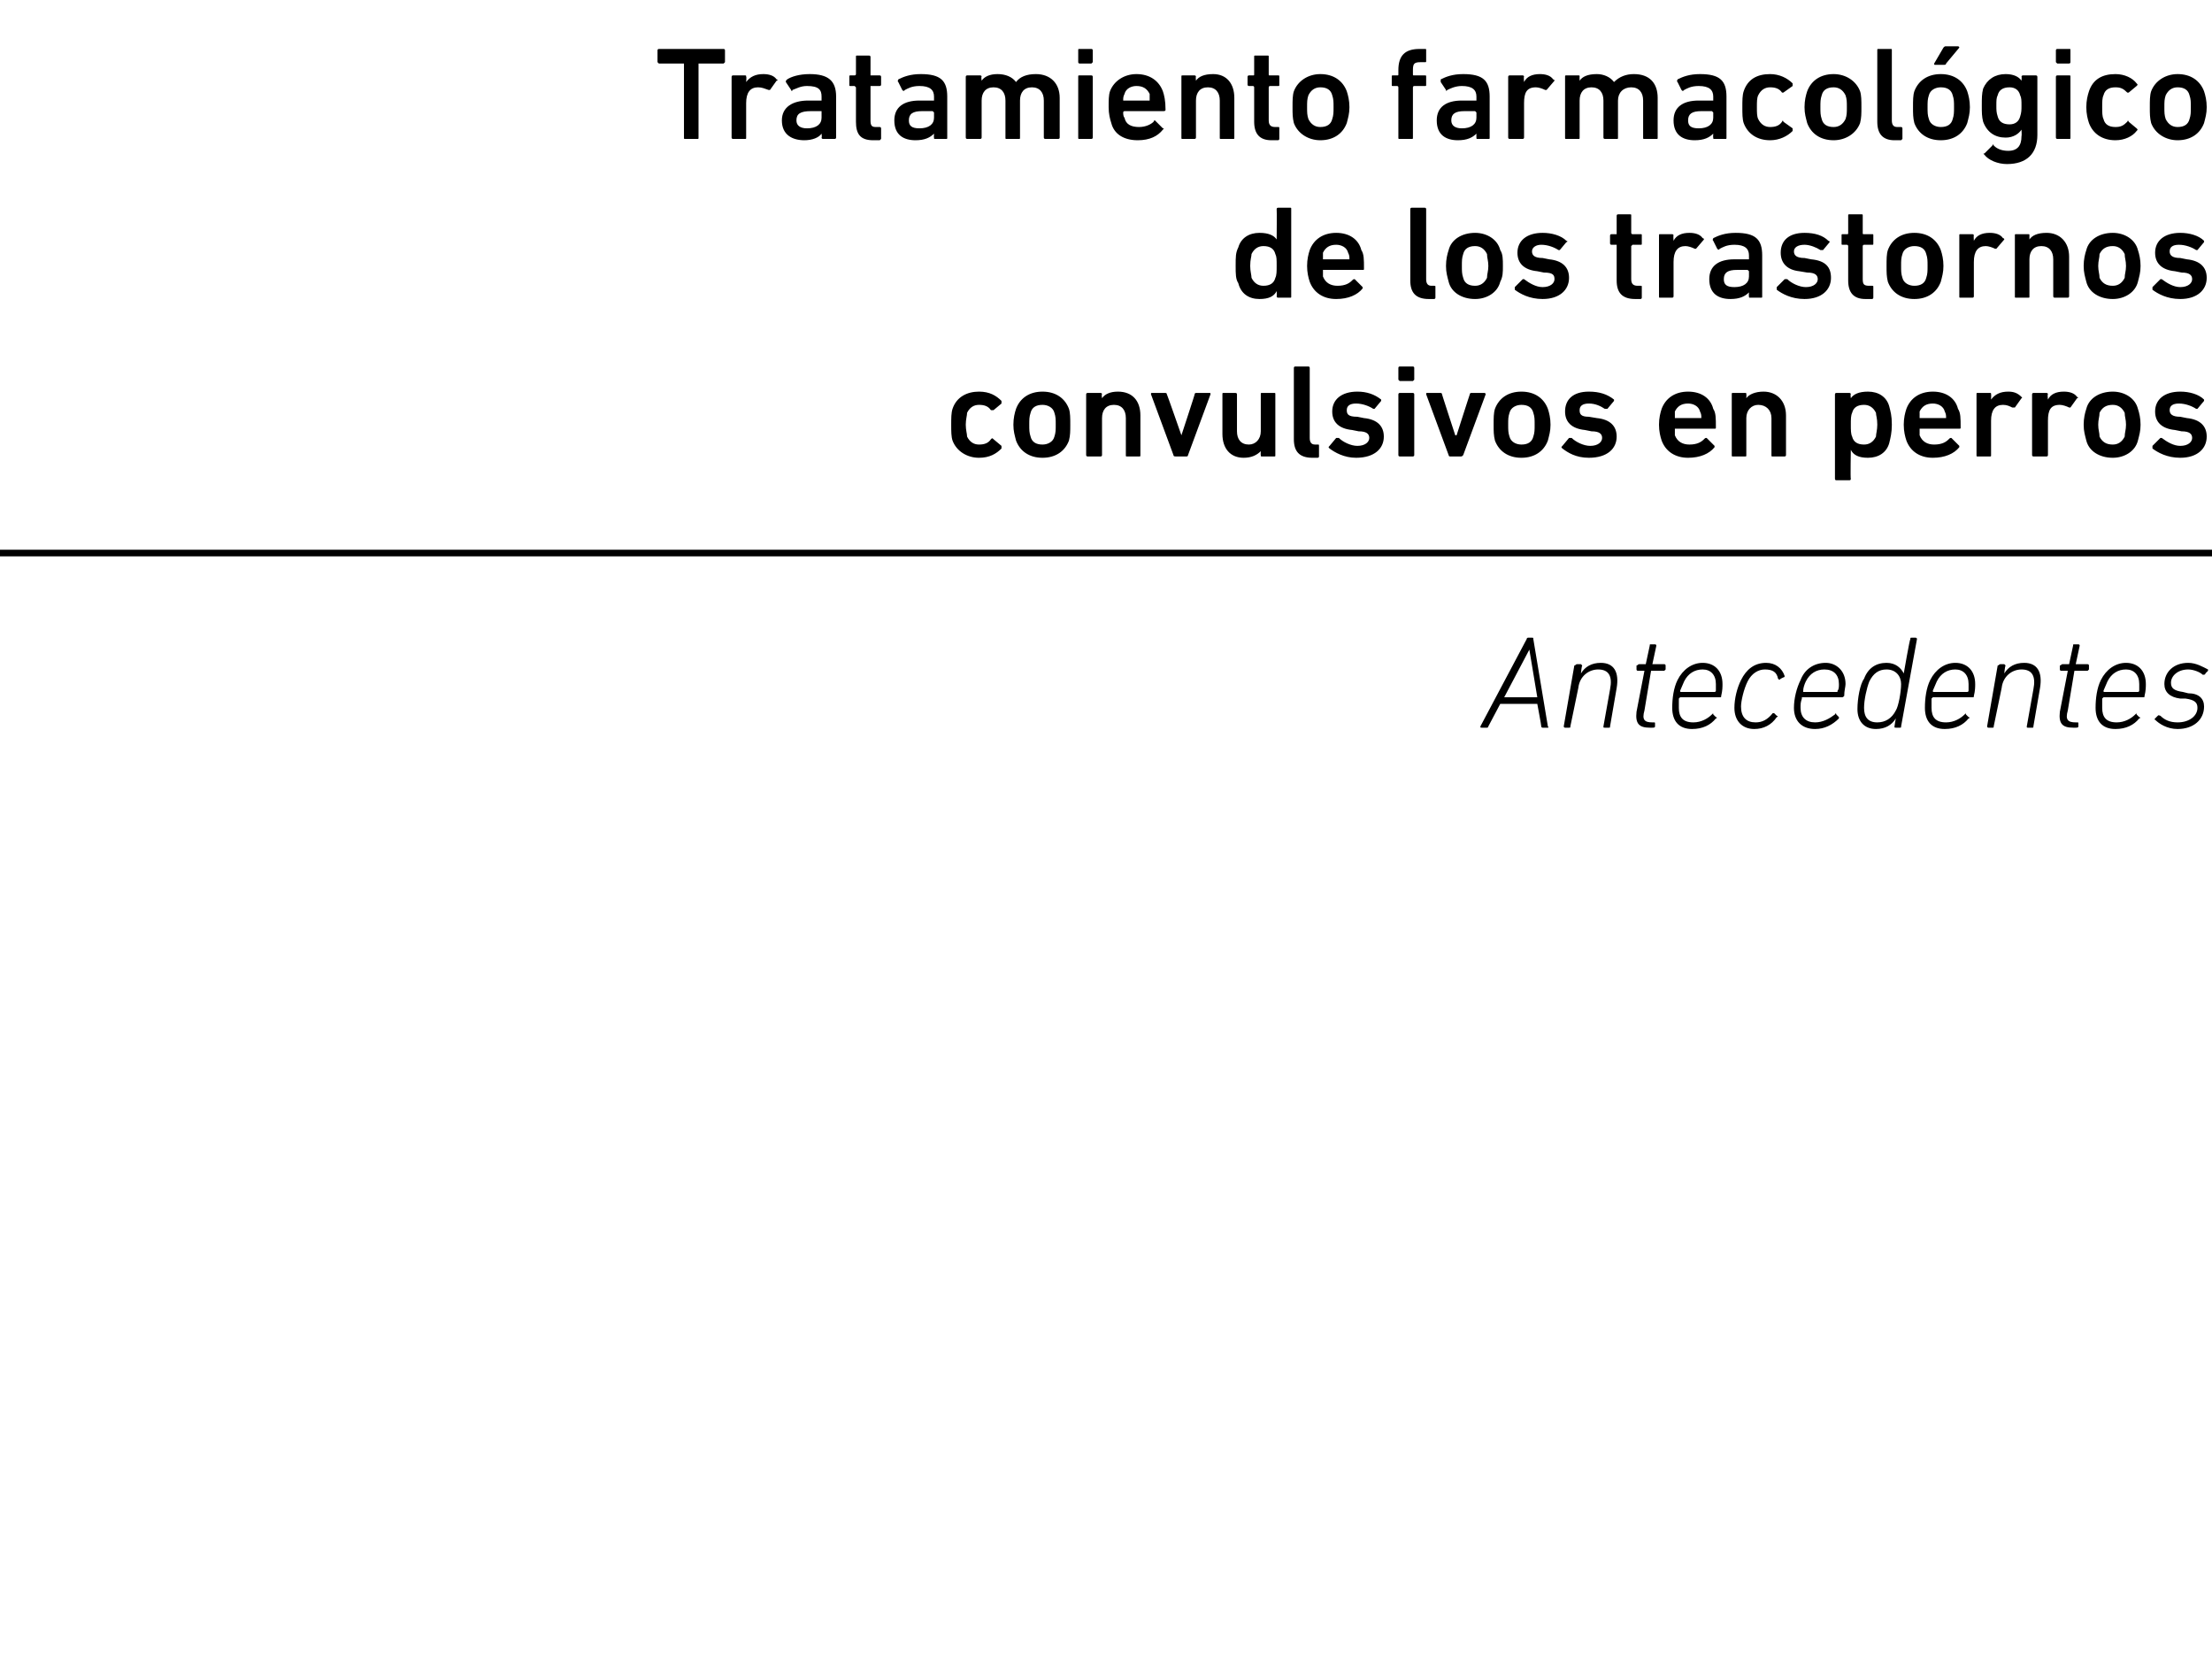 <?xml version="1.0" standalone="no"?><!DOCTYPE svg PUBLIC "-//W3C//DTD SVG 1.1//EN" "http://www.w3.org/Graphics/SVG/1.1/DTD/svg11.dtd"><svg xmlns="http://www.w3.org/2000/svg" version="1.1" width="167.2px" height="125.5px" viewBox="0 -3 167.2 125.5" style="top:-3px">  <desc>Tratamiento farmacol gico de los trastornos convulsivos en perros Antecedentes</desc>  <defs/>  <g class="svg-textframe-paragraphrules">    <line class="svg-paragraph-rulebelow" y1="38.8" y2="38.8" x1="0" x2="181.4" stroke="#000" stroke-width="0.5"/>  </g>  <g id="Polygon64443">    <path d="M 111.9 51.9 C 111.9 51.9 115.4 45.3 115.4 45.3 C 115.4 45.2 115.5 45.2 115.5 45.2 C 115.5 45.2 115.8 45.2 115.8 45.2 C 115.9 45.2 115.9 45.2 115.9 45.3 C 115.9 45.3 117 51.9 117 51.9 C 117.1 52 117 52 117 52 C 117 52 116.6 52 116.6 52 C 116.6 52 116.5 52 116.5 51.9 C 116.52 51.9 116.2 50.2 116.2 50.2 L 113.4 50.2 C 113.4 50.2 112.5 51.9 112.5 51.9 C 112.5 52 112.4 52 112.4 52 C 112.4 52 112 52 112 52 C 111.9 52 111.9 52 111.9 51.9 Z M 116.2 49.7 L 115.6 46.1 L 115.6 46.1 L 113.7 49.7 L 116.2 49.7 Z M 121.3 52 C 121.2 52 121.2 52 121.2 51.9 C 121.2 51.9 121.7 49.1 121.7 49.1 C 121.9 48.1 121.6 47.6 120.8 47.6 C 120.1 47.6 119.4 48.1 119.3 49 C 119.3 49 118.7 51.9 118.7 51.9 C 118.7 52 118.7 52 118.6 52 C 118.6 52 118.3 52 118.3 52 C 118.3 52 118.2 52 118.2 51.9 C 118.2 51.9 119 47.3 119 47.3 C 119.1 47.3 119.1 47.2 119.2 47.2 C 119.2 47.2 119.5 47.2 119.5 47.2 C 119.5 47.2 119.6 47.3 119.6 47.3 C 119.55 47.33 119.5 47.9 119.5 47.9 C 119.5 47.9 119.46 47.88 119.5 47.9 C 119.8 47.4 120.3 47.1 121 47.1 C 122 47.1 122.4 47.8 122.2 49 C 122.2 49 121.7 51.9 121.7 51.9 C 121.7 52 121.7 52 121.6 52 C 121.6 52 121.3 52 121.3 52 Z M 124.7 52 C 123.9 52 123.6 51.7 123.7 50.8 C 123.7 50.8 124.3 47.7 124.3 47.7 C 124.3 47.7 124.3 47.7 124.3 47.7 C 124.3 47.7 123.8 47.7 123.8 47.7 C 123.7 47.7 123.7 47.6 123.7 47.6 C 123.7 47.6 123.7 47.3 123.7 47.3 C 123.8 47.3 123.8 47.2 123.9 47.2 C 123.9 47.2 124.3 47.2 124.3 47.2 C 124.4 47.2 124.4 47.2 124.4 47.2 C 124.4 47.2 124.7 45.8 124.7 45.8 C 124.7 45.7 124.7 45.7 124.8 45.7 C 124.8 45.7 125.1 45.7 125.1 45.7 C 125.1 45.7 125.2 45.7 125.2 45.8 C 125.2 45.8 124.9 47.2 124.9 47.2 C 124.9 47.2 124.9 47.2 125 47.2 C 125 47.2 125.8 47.2 125.8 47.2 C 125.9 47.2 125.9 47.3 125.9 47.3 C 125.9 47.3 125.9 47.6 125.9 47.6 C 125.9 47.6 125.8 47.7 125.8 47.7 C 125.8 47.7 124.9 47.7 124.9 47.7 C 124.9 47.7 124.8 47.7 124.8 47.7 C 124.8 47.7 124.3 50.7 124.3 50.7 C 124.1 51.4 124.3 51.6 124.9 51.6 C 124.9 51.6 125 51.6 125 51.6 C 125.1 51.6 125.1 51.6 125.1 51.7 C 125.1 51.7 125.1 51.9 125.1 51.9 C 125.1 52 125 52 124.9 52 C 124.9 52 124.7 52 124.7 52 Z M 126.4 50.5 C 126.4 49.8 126.5 49 126.8 48.4 C 127.2 47.6 127.9 47.1 128.7 47.1 C 129.6 47.1 130.2 47.7 130.2 48.7 C 130.2 48.9 130.2 49.2 130.1 49.6 C 130.1 49.7 130.1 49.7 130 49.7 C 130 49.7 127 49.7 127 49.7 C 127 49.7 126.9 49.8 126.9 49.8 C 126.9 50.1 126.9 50.2 126.9 50.5 C 126.9 51.2 127.2 51.6 128 51.6 C 128.6 51.6 129.1 51.3 129.4 51 C 129.5 50.9 129.5 50.9 129.5 51 C 129.5 51 129.7 51.2 129.7 51.2 C 129.8 51.2 129.8 51.3 129.7 51.3 C 129.3 51.8 128.7 52.1 127.9 52.1 C 126.9 52.1 126.4 51.5 126.4 50.5 Z M 129.6 49.3 C 129.6 49.3 129.7 49.3 129.7 49.2 C 129.7 49.1 129.7 48.9 129.7 48.7 C 129.7 48 129.3 47.6 128.7 47.6 C 128.1 47.6 127.6 47.9 127.3 48.5 C 127.2 48.7 127.1 49 127 49.2 C 127 49.3 127 49.3 127.1 49.3 C 127.1 49.3 129.6 49.3 129.6 49.3 Z M 131.1 50.5 C 131.1 49.8 131.3 49 131.6 48.4 C 132 47.6 132.6 47.1 133.5 47.1 C 134.2 47.1 134.7 47.5 134.9 48.1 C 134.9 48.1 134.9 48.2 134.8 48.2 C 134.8 48.2 134.6 48.3 134.6 48.3 C 134.5 48.4 134.5 48.4 134.4 48.3 C 134.3 47.8 134 47.6 133.4 47.6 C 132.9 47.6 132.4 47.9 132.1 48.5 C 131.8 49.1 131.6 50 131.6 50.4 C 131.6 51.2 132 51.6 132.7 51.6 C 133.2 51.6 133.6 51.4 134 50.9 C 134 50.9 134.1 50.9 134.1 50.9 C 134.1 50.9 134.3 51.1 134.3 51.1 C 134.4 51.1 134.4 51.2 134.3 51.2 C 133.9 51.8 133.3 52.1 132.6 52.1 C 131.7 52.1 131.1 51.5 131.1 50.5 Z M 135.6 50.5 C 135.6 49.8 135.8 49 136.1 48.4 C 136.4 47.6 137.1 47.1 138 47.1 C 138.8 47.1 139.5 47.7 139.5 48.7 C 139.5 48.9 139.4 49.2 139.4 49.6 C 139.3 49.7 139.3 49.7 139.2 49.7 C 139.2 49.7 136.2 49.7 136.2 49.7 C 136.2 49.7 136.2 49.8 136.2 49.8 C 136.1 50.1 136.1 50.2 136.1 50.5 C 136.1 51.2 136.5 51.6 137.2 51.6 C 137.8 51.6 138.3 51.3 138.7 51 C 138.7 50.9 138.8 50.9 138.8 51 C 138.8 51 139 51.2 139 51.2 C 139 51.2 139 51.3 139 51.3 C 138.5 51.8 137.9 52.1 137.2 52.1 C 136.2 52.1 135.6 51.5 135.6 50.5 Z M 138.8 49.3 C 138.9 49.3 138.9 49.3 138.9 49.2 C 139 49.1 139 48.9 139 48.7 C 139 48 138.6 47.6 137.9 47.6 C 137.3 47.6 136.8 47.9 136.5 48.5 C 136.4 48.7 136.3 49 136.3 49.2 C 136.3 49.3 136.3 49.3 136.3 49.3 C 136.3 49.3 138.8 49.3 138.8 49.3 Z M 143.3 52 C 143.2 52 143.2 52 143.2 51.9 C 143.19 51.9 143.3 51.3 143.3 51.3 C 143.3 51.3 143.28 51.33 143.3 51.3 C 143 51.8 142.5 52.1 141.8 52.1 C 140.9 52.1 140.4 51.5 140.4 50.6 C 140.4 49.8 140.6 48.7 140.9 48.3 C 141.2 47.5 141.8 47.1 142.6 47.1 C 143.3 47.1 143.7 47.5 143.9 47.9 C 143.88 47.94 143.9 47.9 143.9 47.9 C 143.9 47.9 144.35 45.3 144.4 45.3 C 144.4 45.2 144.4 45.2 144.5 45.2 C 144.5 45.2 144.8 45.2 144.8 45.2 C 144.8 45.2 144.9 45.2 144.9 45.3 C 144.9 45.3 143.7 51.9 143.7 51.9 C 143.7 52 143.7 52 143.6 52 C 143.6 52 143.3 52 143.3 52 Z M 143.3 50.7 C 143.5 50.4 143.7 49.3 143.7 48.7 C 143.7 48.1 143.3 47.6 142.6 47.6 C 142 47.6 141.6 47.9 141.3 48.5 C 141.1 49 140.9 49.9 140.9 50.5 C 140.9 51.2 141.2 51.6 141.9 51.6 C 142.5 51.6 143 51.3 143.3 50.7 Z M 145.5 50.5 C 145.5 49.8 145.6 49 145.9 48.4 C 146.3 47.6 147 47.1 147.8 47.1 C 148.7 47.1 149.3 47.7 149.3 48.7 C 149.3 48.9 149.3 49.2 149.2 49.6 C 149.2 49.7 149.2 49.7 149.1 49.7 C 149.1 49.7 146.1 49.7 146.1 49.7 C 146.1 49.7 146 49.8 146 49.8 C 146 50.1 146 50.2 146 50.5 C 146 51.2 146.3 51.6 147.1 51.6 C 147.7 51.6 148.2 51.3 148.5 51 C 148.6 50.9 148.6 50.9 148.6 51 C 148.6 51 148.8 51.2 148.8 51.2 C 148.9 51.2 148.9 51.3 148.8 51.3 C 148.4 51.8 147.8 52.1 147 52.1 C 146 52.1 145.5 51.5 145.5 50.5 Z M 148.7 49.3 C 148.7 49.3 148.8 49.3 148.8 49.2 C 148.8 49.1 148.8 48.9 148.8 48.7 C 148.8 48 148.4 47.6 147.8 47.6 C 147.2 47.6 146.7 47.9 146.4 48.5 C 146.3 48.7 146.2 49 146.1 49.2 C 146.1 49.3 146.1 49.3 146.2 49.3 C 146.2 49.3 148.7 49.3 148.7 49.3 Z M 153.3 52 C 153.2 52 153.2 52 153.2 51.9 C 153.2 51.9 153.7 49.1 153.7 49.1 C 153.9 48.1 153.6 47.6 152.8 47.6 C 152.1 47.6 151.4 48.1 151.3 49 C 151.3 49 150.7 51.9 150.7 51.9 C 150.7 52 150.7 52 150.6 52 C 150.6 52 150.3 52 150.3 52 C 150.3 52 150.2 52 150.2 51.9 C 150.2 51.9 151 47.3 151 47.3 C 151.1 47.3 151.1 47.2 151.2 47.2 C 151.2 47.2 151.5 47.2 151.5 47.2 C 151.5 47.2 151.6 47.3 151.6 47.3 C 151.55 47.33 151.5 47.9 151.5 47.9 C 151.5 47.9 151.46 47.88 151.5 47.9 C 151.8 47.4 152.3 47.1 153 47.1 C 154 47.1 154.4 47.8 154.2 49 C 154.2 49 153.7 51.9 153.7 51.9 C 153.7 52 153.7 52 153.6 52 C 153.6 52 153.3 52 153.3 52 Z M 156.7 52 C 155.9 52 155.6 51.7 155.7 50.8 C 155.7 50.8 156.3 47.7 156.3 47.7 C 156.3 47.7 156.3 47.7 156.3 47.7 C 156.3 47.7 155.8 47.7 155.8 47.7 C 155.7 47.7 155.7 47.6 155.7 47.6 C 155.7 47.6 155.7 47.3 155.7 47.3 C 155.8 47.3 155.8 47.2 155.9 47.2 C 155.9 47.2 156.3 47.2 156.3 47.2 C 156.4 47.2 156.4 47.2 156.4 47.2 C 156.4 47.2 156.7 45.8 156.7 45.8 C 156.7 45.7 156.7 45.7 156.8 45.7 C 156.8 45.7 157.1 45.7 157.1 45.7 C 157.1 45.7 157.2 45.7 157.2 45.8 C 157.2 45.8 156.9 47.2 156.9 47.2 C 156.9 47.2 156.9 47.2 157 47.2 C 157 47.2 157.8 47.2 157.8 47.2 C 157.9 47.2 157.9 47.3 157.9 47.3 C 157.9 47.3 157.9 47.6 157.9 47.6 C 157.9 47.6 157.8 47.7 157.8 47.7 C 157.8 47.7 156.9 47.7 156.9 47.7 C 156.9 47.7 156.8 47.7 156.8 47.7 C 156.8 47.7 156.3 50.7 156.3 50.7 C 156.1 51.4 156.3 51.6 156.9 51.6 C 156.9 51.6 157 51.6 157 51.6 C 157.1 51.6 157.1 51.6 157.1 51.7 C 157.1 51.7 157.1 51.9 157.1 51.9 C 157.1 52 157 52 156.9 52 C 156.9 52 156.7 52 156.7 52 Z M 158.4 50.5 C 158.4 49.8 158.5 49 158.8 48.4 C 159.2 47.6 159.9 47.1 160.7 47.1 C 161.6 47.1 162.2 47.7 162.2 48.7 C 162.2 48.9 162.2 49.2 162.1 49.6 C 162.1 49.7 162.1 49.7 162 49.7 C 162 49.7 159 49.7 159 49.7 C 159 49.7 158.9 49.8 158.9 49.8 C 158.9 50.1 158.9 50.2 158.9 50.5 C 158.9 51.2 159.2 51.6 160 51.6 C 160.6 51.6 161.1 51.3 161.4 51 C 161.5 50.9 161.5 50.9 161.5 51 C 161.5 51 161.7 51.2 161.7 51.2 C 161.8 51.2 161.8 51.3 161.7 51.3 C 161.3 51.8 160.7 52.1 159.9 52.1 C 158.9 52.1 158.4 51.5 158.4 50.5 Z M 161.6 49.3 C 161.6 49.3 161.7 49.3 161.7 49.2 C 161.7 49.1 161.7 48.9 161.7 48.7 C 161.7 48 161.3 47.6 160.7 47.6 C 160.1 47.6 159.6 47.9 159.3 48.5 C 159.2 48.7 159.1 49 159 49.2 C 159 49.3 159 49.3 159.1 49.3 C 159.1 49.3 161.6 49.3 161.6 49.3 Z M 162.9 51.4 C 162.8 51.4 162.9 51.3 162.9 51.3 C 162.9 51.3 163.1 51.1 163.1 51.1 C 163.2 51 163.2 51.1 163.3 51.1 C 163.6 51.4 164 51.6 164.6 51.6 C 165.5 51.6 166.1 51.1 166.1 50.5 C 166.1 50.1 165.9 49.9 165.2 49.8 C 165.2 49.8 164.8 49.8 164.8 49.8 C 164 49.7 163.6 49.3 163.6 48.7 C 163.6 47.8 164.3 47.1 165.4 47.1 C 166 47.1 166.5 47.4 166.9 47.6 C 166.9 47.6 166.9 47.7 166.9 47.7 C 166.9 47.7 166.7 47.9 166.7 47.9 C 166.7 48 166.6 48 166.5 48 C 166.3 47.8 165.8 47.6 165.4 47.6 C 164.6 47.6 164.1 48.1 164.1 48.6 C 164.1 49 164.3 49.2 165 49.3 C 165 49.3 165.4 49.4 165.4 49.4 C 166.2 49.4 166.6 49.8 166.6 50.4 C 166.6 51.4 165.8 52.1 164.6 52.1 C 163.8 52.1 163.2 51.7 162.9 51.4 Z " stroke="none" fill="#000"/>  </g>  <g id="Polygon64442">    <path d="M 72 30.3 C 71.9 30 71.9 29.6 71.9 29.1 C 71.9 28.6 71.9 28.2 72 27.9 C 72.3 27 73.1 26.6 74 26.6 C 74.8 26.6 75.3 26.9 75.7 27.3 C 75.7 27.4 75.7 27.4 75.7 27.5 C 75.7 27.5 75.1 28 75.1 28 C 75 28 75 28 74.9 28 C 74.7 27.7 74.4 27.6 74 27.6 C 73.6 27.6 73.3 27.8 73.1 28.2 C 73.1 28.4 73 28.7 73 29.1 C 73 29.5 73.1 29.8 73.1 30 C 73.3 30.4 73.6 30.6 74 30.6 C 74.4 30.6 74.7 30.5 74.9 30.2 C 75 30.1 75 30.1 75.1 30.2 C 75.1 30.2 75.7 30.7 75.7 30.7 C 75.7 30.8 75.7 30.8 75.7 30.9 C 75.3 31.3 74.8 31.6 74 31.6 C 73.1 31.6 72.3 31.1 72 30.3 Z M 76.8 30.3 C 76.7 29.9 76.6 29.6 76.6 29.1 C 76.6 28.6 76.7 28.2 76.8 27.9 C 77.1 27.1 77.8 26.6 78.8 26.6 C 79.8 26.6 80.5 27.1 80.8 27.9 C 80.9 28.2 80.9 28.6 80.9 29.1 C 80.9 29.6 80.9 29.9 80.8 30.3 C 80.5 31.1 79.8 31.6 78.8 31.6 C 77.8 31.6 77.1 31.1 76.8 30.3 Z M 79.7 30 C 79.8 29.7 79.8 29.5 79.8 29.1 C 79.8 28.7 79.8 28.5 79.7 28.2 C 79.6 27.8 79.2 27.6 78.8 27.6 C 78.3 27.6 78 27.8 77.9 28.2 C 77.8 28.5 77.8 28.7 77.8 29.1 C 77.8 29.5 77.8 29.7 77.9 30 C 78 30.4 78.3 30.6 78.8 30.6 C 79.2 30.6 79.6 30.4 79.7 30 Z M 85.2 31.5 C 85.1 31.5 85.1 31.5 85.1 31.4 C 85.1 31.4 85.1 28.6 85.1 28.6 C 85.1 28 84.8 27.6 84.2 27.6 C 83.6 27.6 83.3 28 83.3 28.6 C 83.3 28.6 83.3 31.4 83.3 31.4 C 83.3 31.5 83.2 31.5 83.2 31.5 C 83.2 31.5 82.2 31.5 82.2 31.5 C 82.2 31.5 82.1 31.5 82.1 31.4 C 82.1 31.4 82.1 26.8 82.1 26.8 C 82.1 26.7 82.2 26.7 82.2 26.7 C 82.2 26.7 83.2 26.7 83.2 26.7 C 83.2 26.7 83.3 26.7 83.3 26.8 C 83.25 26.78 83.3 27.1 83.3 27.1 C 83.3 27.1 83.27 27.13 83.3 27.1 C 83.5 26.8 83.9 26.6 84.5 26.6 C 85.6 26.6 86.2 27.3 86.2 28.4 C 86.2 28.4 86.2 31.4 86.2 31.4 C 86.2 31.5 86.2 31.5 86.1 31.5 C 86.1 31.5 85.2 31.5 85.2 31.5 Z M 88.9 31.5 C 88.8 31.5 88.7 31.5 88.7 31.4 C 88.7 31.4 87 26.8 87 26.8 C 87 26.7 87 26.7 87.1 26.7 C 87.1 26.7 88.1 26.7 88.1 26.7 C 88.1 26.7 88.2 26.7 88.2 26.8 C 88.21 26.78 89.3 29.9 89.3 29.9 L 89.3 29.9 C 89.3 29.9 90.33 26.78 90.3 26.8 C 90.3 26.7 90.4 26.7 90.4 26.7 C 90.4 26.7 91.4 26.7 91.4 26.7 C 91.5 26.7 91.5 26.7 91.5 26.8 C 91.5 26.8 89.8 31.4 89.8 31.4 C 89.8 31.5 89.7 31.5 89.7 31.5 C 89.7 31.5 88.9 31.5 88.9 31.5 Z M 95.4 31.5 C 95.3 31.5 95.3 31.5 95.3 31.4 C 95.28 31.4 95.3 31.1 95.3 31.1 C 95.3 31.1 95.27 31.05 95.3 31.1 C 95 31.4 94.6 31.6 94 31.6 C 93 31.6 92.4 30.9 92.4 29.8 C 92.4 29.8 92.4 26.8 92.4 26.8 C 92.4 26.7 92.4 26.7 92.5 26.7 C 92.5 26.7 93.4 26.7 93.4 26.7 C 93.4 26.7 93.5 26.7 93.5 26.8 C 93.5 26.8 93.5 29.6 93.5 29.6 C 93.5 30.2 93.8 30.6 94.4 30.6 C 94.9 30.6 95.3 30.2 95.3 29.6 C 95.3 29.6 95.3 26.8 95.3 26.8 C 95.3 26.7 95.3 26.7 95.4 26.7 C 95.4 26.7 96.3 26.7 96.3 26.7 C 96.4 26.7 96.4 26.7 96.4 26.8 C 96.4 26.8 96.4 31.4 96.4 31.4 C 96.4 31.5 96.4 31.5 96.3 31.5 C 96.3 31.5 95.4 31.5 95.4 31.5 Z M 99.2 31.6 C 98.2 31.6 97.8 31.1 97.8 30.2 C 97.8 30.2 97.8 24.8 97.8 24.8 C 97.8 24.7 97.9 24.7 97.9 24.7 C 97.9 24.7 98.9 24.7 98.9 24.7 C 98.9 24.7 99 24.7 99 24.8 C 99 24.8 99 30.1 99 30.1 C 99 30.4 99.1 30.6 99.4 30.6 C 99.4 30.6 99.6 30.6 99.6 30.6 C 99.7 30.6 99.7 30.6 99.7 30.7 C 99.7 30.7 99.7 31.5 99.7 31.5 C 99.7 31.5 99.7 31.6 99.6 31.6 C 99.6 31.6 99.2 31.6 99.2 31.6 Z M 100.5 30.9 C 100.4 30.8 100.4 30.8 100.5 30.7 C 100.5 30.7 101 30.1 101 30.1 C 101.1 30.1 101.1 30.1 101.2 30.1 C 101.5 30.4 102.1 30.7 102.6 30.7 C 103.2 30.7 103.5 30.4 103.5 30.1 C 103.5 29.8 103.3 29.6 102.7 29.6 C 102.7 29.6 102.2 29.5 102.2 29.5 C 101.2 29.4 100.7 28.9 100.7 28.1 C 100.7 27.2 101.4 26.6 102.6 26.6 C 103.3 26.6 103.9 26.8 104.4 27.2 C 104.4 27.2 104.4 27.3 104.4 27.3 C 104.4 27.3 103.9 27.9 103.9 27.9 C 103.9 27.9 103.8 27.9 103.8 27.9 C 103.5 27.7 103 27.5 102.5 27.5 C 102 27.5 101.8 27.7 101.8 28 C 101.8 28.3 101.9 28.5 102.6 28.5 C 102.6 28.5 103.1 28.6 103.1 28.6 C 104.1 28.7 104.6 29.2 104.6 30 C 104.6 30.9 103.9 31.6 102.5 31.6 C 101.6 31.6 100.9 31.2 100.5 30.9 Z M 105.8 25.8 C 105.8 25.8 105.7 25.7 105.7 25.7 C 105.7 25.7 105.7 24.8 105.7 24.8 C 105.7 24.7 105.8 24.7 105.8 24.7 C 105.8 24.7 106.8 24.7 106.8 24.7 C 106.8 24.7 106.9 24.7 106.9 24.8 C 106.9 24.8 106.9 25.7 106.9 25.7 C 106.9 25.7 106.8 25.8 106.8 25.8 C 106.8 25.8 105.8 25.8 105.8 25.8 Z M 105.8 31.5 C 105.8 31.5 105.7 31.5 105.7 31.4 C 105.7 31.4 105.7 26.8 105.7 26.8 C 105.7 26.7 105.8 26.7 105.8 26.7 C 105.8 26.7 106.8 26.7 106.8 26.7 C 106.8 26.7 106.9 26.7 106.9 26.8 C 106.9 26.8 106.9 31.4 106.9 31.4 C 106.9 31.5 106.8 31.5 106.8 31.5 C 106.8 31.5 105.8 31.5 105.8 31.5 Z M 109.6 31.5 C 109.6 31.5 109.5 31.5 109.5 31.4 C 109.5 31.4 107.8 26.8 107.8 26.8 C 107.8 26.7 107.8 26.7 107.9 26.7 C 107.9 26.7 108.9 26.7 108.9 26.7 C 108.9 26.7 109 26.7 109 26.8 C 108.98 26.78 110 29.9 110 29.9 L 110.1 29.9 C 110.1 29.9 111.1 26.78 111.1 26.8 C 111.1 26.7 111.2 26.7 111.2 26.7 C 111.2 26.7 112.2 26.7 112.2 26.7 C 112.2 26.7 112.3 26.7 112.3 26.8 C 112.3 26.8 110.6 31.4 110.6 31.4 C 110.5 31.5 110.5 31.5 110.4 31.5 C 110.4 31.5 109.6 31.5 109.6 31.5 Z M 113 30.3 C 112.9 29.9 112.9 29.6 112.9 29.1 C 112.9 28.6 112.9 28.2 113 27.9 C 113.3 27.1 114 26.6 115 26.6 C 116 26.6 116.7 27.1 117 27.9 C 117.1 28.2 117.2 28.6 117.2 29.1 C 117.2 29.6 117.1 29.9 117 30.3 C 116.7 31.1 116 31.6 115 31.6 C 114 31.6 113.3 31.1 113 30.3 Z M 115.9 30 C 116 29.7 116 29.5 116 29.1 C 116 28.7 116 28.5 115.9 28.2 C 115.8 27.8 115.5 27.6 115 27.6 C 114.6 27.6 114.2 27.8 114.1 28.2 C 114 28.5 114 28.7 114 29.1 C 114 29.5 114 29.7 114.1 30 C 114.2 30.4 114.6 30.6 115 30.6 C 115.5 30.6 115.8 30.4 115.9 30 Z M 118.1 30.9 C 118 30.8 118 30.8 118.1 30.7 C 118.1 30.7 118.6 30.1 118.6 30.1 C 118.7 30.1 118.7 30.1 118.8 30.1 C 119.1 30.4 119.7 30.7 120.2 30.7 C 120.8 30.7 121.1 30.4 121.1 30.1 C 121.1 29.8 120.9 29.6 120.3 29.6 C 120.3 29.6 119.8 29.5 119.8 29.5 C 118.8 29.4 118.3 28.9 118.3 28.1 C 118.3 27.2 118.9 26.6 120.1 26.6 C 120.9 26.6 121.5 26.8 122 27.2 C 122 27.2 122 27.3 122 27.3 C 122 27.3 121.5 27.9 121.5 27.9 C 121.4 27.9 121.4 27.9 121.3 27.9 C 121 27.7 120.6 27.5 120.1 27.5 C 119.6 27.5 119.4 27.7 119.4 28 C 119.4 28.3 119.5 28.5 120.1 28.5 C 120.1 28.5 120.7 28.6 120.7 28.6 C 121.7 28.7 122.2 29.2 122.2 30 C 122.2 30.9 121.5 31.6 120.1 31.6 C 119.1 31.6 118.5 31.2 118.1 30.9 Z M 125.6 30.3 C 125.5 30 125.4 29.6 125.4 29.1 C 125.4 28.6 125.5 28.2 125.6 27.9 C 125.9 27.1 126.6 26.6 127.6 26.6 C 128.6 26.6 129.3 27.1 129.5 27.9 C 129.7 28.2 129.7 28.6 129.7 29.3 C 129.7 29.4 129.7 29.4 129.6 29.4 C 129.6 29.4 126.6 29.4 126.6 29.4 C 126.6 29.4 126.6 29.5 126.6 29.5 C 126.6 29.6 126.6 29.8 126.6 29.9 C 126.8 30.4 127.2 30.6 127.7 30.6 C 128.3 30.6 128.6 30.4 128.8 30.2 C 128.9 30.1 128.9 30.1 129 30.1 C 129 30.1 129.6 30.7 129.6 30.7 C 129.6 30.7 129.6 30.7 129.6 30.8 C 129.2 31.3 128.5 31.6 127.6 31.6 C 126.6 31.6 125.9 31.1 125.6 30.3 Z M 128.5 28.1 C 128.4 27.7 128 27.5 127.6 27.5 C 127.1 27.5 126.8 27.7 126.6 28.1 C 126.6 28.3 126.6 28.4 126.6 28.6 C 126.6 28.6 126.6 28.6 126.6 28.6 C 126.6 28.6 128.5 28.6 128.5 28.6 C 128.6 28.6 128.6 28.6 128.6 28.6 C 128.6 28.4 128.6 28.3 128.5 28.1 Z M 134 31.5 C 133.9 31.5 133.9 31.5 133.9 31.4 C 133.9 31.4 133.9 28.6 133.9 28.6 C 133.9 28 133.5 27.6 132.9 27.6 C 132.4 27.6 132 28 132 28.6 C 132 28.6 132 31.4 132 31.4 C 132 31.5 132 31.5 131.9 31.5 C 131.9 31.5 131 31.5 131 31.5 C 130.9 31.5 130.9 31.5 130.9 31.4 C 130.9 31.4 130.9 26.8 130.9 26.8 C 130.9 26.7 130.9 26.7 131 26.7 C 131 26.7 131.9 26.7 131.9 26.7 C 132 26.7 132 26.7 132 26.8 C 132.02 26.78 132 27.1 132 27.1 C 132 27.1 132.03 27.13 132 27.1 C 132.2 26.8 132.7 26.6 133.3 26.6 C 134.3 26.6 135 27.3 135 28.4 C 135 28.4 135 31.4 135 31.4 C 135 31.5 134.9 31.5 134.9 31.5 C 134.9 31.5 134 31.5 134 31.5 Z M 138.8 33.3 C 138.8 33.3 138.7 33.3 138.7 33.2 C 138.7 33.2 138.7 26.8 138.7 26.8 C 138.7 26.7 138.8 26.7 138.8 26.7 C 138.8 26.7 139.8 26.7 139.8 26.7 C 139.8 26.7 139.9 26.7 139.9 26.8 C 139.86 26.78 139.9 27.1 139.9 27.1 C 139.9 27.1 139.87 27.14 139.9 27.1 C 140.1 26.8 140.5 26.6 141.2 26.6 C 142 26.6 142.6 27 142.8 27.7 C 142.9 28.1 143 28.4 143 29.1 C 143 29.7 142.9 30.1 142.8 30.5 C 142.6 31.2 142 31.6 141.2 31.6 C 140.5 31.6 140.1 31.4 139.9 31 C 139.87 31.04 139.9 31 139.9 31 C 139.9 31 139.86 33.2 139.9 33.2 C 139.9 33.3 139.8 33.3 139.8 33.3 C 139.8 33.3 138.8 33.3 138.8 33.3 Z M 141.8 30 C 141.8 29.8 141.9 29.5 141.9 29.1 C 141.9 28.6 141.8 28.4 141.8 28.2 C 141.6 27.8 141.3 27.6 140.9 27.6 C 140.4 27.6 140.1 27.8 140 28.2 C 139.9 28.4 139.9 28.7 139.9 29.1 C 139.9 29.5 139.9 29.8 140 30 C 140.1 30.4 140.4 30.6 140.9 30.6 C 141.3 30.6 141.6 30.4 141.8 30 Z M 144.1 30.3 C 144 30 143.9 29.6 143.9 29.1 C 143.9 28.6 144 28.2 144.1 27.9 C 144.4 27.1 145.1 26.6 146.1 26.6 C 147.1 26.6 147.8 27.1 148 27.9 C 148.2 28.2 148.2 28.6 148.2 29.3 C 148.2 29.4 148.2 29.4 148.1 29.4 C 148.1 29.4 145.1 29.4 145.1 29.4 C 145.1 29.4 145.1 29.5 145.1 29.5 C 145.1 29.6 145.1 29.8 145.1 29.9 C 145.3 30.4 145.7 30.6 146.2 30.6 C 146.8 30.6 147.1 30.4 147.3 30.2 C 147.4 30.1 147.4 30.1 147.5 30.1 C 147.5 30.1 148.1 30.7 148.1 30.7 C 148.1 30.7 148.1 30.7 148.1 30.8 C 147.7 31.3 147 31.6 146.1 31.6 C 145.1 31.6 144.4 31.1 144.1 30.3 Z M 147 28.1 C 146.9 27.7 146.5 27.5 146.1 27.5 C 145.6 27.5 145.3 27.7 145.1 28.1 C 145.1 28.3 145.1 28.4 145.1 28.6 C 145.1 28.6 145.1 28.6 145.1 28.6 C 145.1 28.6 147 28.6 147 28.6 C 147.1 28.6 147.1 28.6 147.1 28.6 C 147.1 28.4 147.1 28.3 147 28.1 Z M 149.5 31.5 C 149.4 31.5 149.4 31.5 149.4 31.4 C 149.4 31.4 149.4 26.8 149.4 26.8 C 149.4 26.7 149.4 26.7 149.5 26.7 C 149.5 26.7 150.4 26.7 150.4 26.7 C 150.5 26.7 150.5 26.7 150.5 26.8 C 150.52 26.78 150.5 27.2 150.5 27.2 C 150.5 27.2 150.53 27.19 150.5 27.2 C 150.8 26.8 151.2 26.6 151.8 26.6 C 152.2 26.6 152.5 26.7 152.8 27 C 152.8 27 152.9 27.1 152.8 27.1 C 152.8 27.1 152.3 27.8 152.3 27.8 C 152.2 27.8 152.2 27.8 152.1 27.8 C 151.9 27.7 151.7 27.6 151.4 27.6 C 150.8 27.6 150.5 28 150.5 28.8 C 150.5 28.8 150.5 31.4 150.5 31.4 C 150.5 31.5 150.5 31.5 150.4 31.5 C 150.4 31.5 149.5 31.5 149.5 31.5 Z M 153.7 31.5 C 153.7 31.5 153.6 31.5 153.6 31.4 C 153.6 31.4 153.6 26.8 153.6 26.8 C 153.6 26.7 153.7 26.7 153.7 26.7 C 153.7 26.7 154.7 26.7 154.7 26.7 C 154.7 26.7 154.8 26.7 154.8 26.8 C 154.75 26.78 154.8 27.2 154.8 27.2 C 154.8 27.2 154.76 27.19 154.8 27.2 C 155 26.8 155.4 26.6 156 26.6 C 156.4 26.6 156.8 26.7 157 27 C 157.1 27 157.1 27.1 157 27.1 C 157 27.1 156.5 27.8 156.5 27.8 C 156.5 27.8 156.4 27.8 156.4 27.8 C 156.2 27.7 155.9 27.6 155.7 27.6 C 155 27.6 154.8 28 154.8 28.8 C 154.8 28.8 154.8 31.4 154.8 31.4 C 154.8 31.5 154.7 31.5 154.7 31.5 C 154.7 31.5 153.7 31.5 153.7 31.5 Z M 157.7 30.3 C 157.6 29.9 157.5 29.6 157.5 29.1 C 157.5 28.6 157.6 28.2 157.7 27.9 C 157.9 27.1 158.7 26.6 159.7 26.6 C 160.6 26.6 161.4 27.1 161.6 27.9 C 161.7 28.2 161.8 28.6 161.8 29.1 C 161.8 29.6 161.7 29.9 161.6 30.3 C 161.4 31.1 160.6 31.6 159.7 31.6 C 158.7 31.6 157.9 31.1 157.7 30.3 Z M 160.6 30 C 160.6 29.7 160.7 29.5 160.7 29.1 C 160.7 28.7 160.6 28.5 160.6 28.2 C 160.4 27.8 160.1 27.6 159.7 27.6 C 159.2 27.6 158.9 27.8 158.7 28.2 C 158.7 28.5 158.6 28.7 158.6 29.1 C 158.6 29.5 158.7 29.7 158.7 30 C 158.9 30.4 159.2 30.6 159.7 30.6 C 160.1 30.6 160.4 30.4 160.6 30 Z M 162.7 30.9 C 162.7 30.8 162.7 30.8 162.7 30.7 C 162.7 30.7 163.3 30.1 163.3 30.1 C 163.3 30.1 163.4 30.1 163.4 30.1 C 163.8 30.4 164.3 30.7 164.8 30.7 C 165.4 30.7 165.7 30.4 165.7 30.1 C 165.7 29.8 165.5 29.6 164.9 29.6 C 164.9 29.6 164.4 29.5 164.4 29.5 C 163.4 29.4 162.9 28.9 162.9 28.1 C 162.9 27.2 163.6 26.6 164.8 26.6 C 165.5 26.6 166.2 26.8 166.6 27.2 C 166.6 27.2 166.6 27.3 166.6 27.3 C 166.6 27.3 166.1 27.9 166.1 27.9 C 166.1 27.9 166 27.9 166 27.9 C 165.7 27.7 165.2 27.5 164.7 27.5 C 164.2 27.5 164 27.7 164 28 C 164 28.3 164.2 28.5 164.8 28.5 C 164.8 28.5 165.3 28.6 165.3 28.6 C 166.3 28.7 166.8 29.2 166.8 30 C 166.8 30.9 166.1 31.6 164.8 31.6 C 163.8 31.6 163.1 31.2 162.7 30.9 Z " stroke="none" fill="#000"/>  </g>  <g id="Polygon64441">    <path d="M 96.6 19.5 C 96.6 19.5 96.5 19.5 96.5 19.4 C 96.52 19.4 96.5 19 96.5 19 C 96.5 19 96.51 19.04 96.5 19 C 96.3 19.4 95.9 19.6 95.2 19.6 C 94.4 19.6 93.8 19.2 93.6 18.4 C 93.4 18.1 93.4 17.7 93.4 17.1 C 93.4 16.4 93.4 16.1 93.6 15.7 C 93.8 15 94.4 14.6 95.2 14.6 C 95.9 14.6 96.3 14.8 96.5 15.1 C 96.51 15.14 96.5 15.1 96.5 15.1 C 96.5 15.1 96.52 12.8 96.5 12.8 C 96.5 12.7 96.6 12.7 96.6 12.7 C 96.6 12.7 97.5 12.7 97.5 12.7 C 97.6 12.7 97.6 12.7 97.6 12.8 C 97.6 12.8 97.6 19.4 97.6 19.4 C 97.6 19.5 97.6 19.5 97.5 19.5 C 97.5 19.5 96.6 19.5 96.6 19.5 Z M 96.4 18 C 96.5 17.8 96.5 17.5 96.5 17.1 C 96.5 16.6 96.5 16.4 96.4 16.2 C 96.3 15.8 96 15.6 95.5 15.6 C 95.1 15.6 94.8 15.8 94.6 16.2 C 94.6 16.4 94.5 16.6 94.5 17.1 C 94.5 17.5 94.6 17.8 94.6 18 C 94.8 18.4 95.1 18.6 95.5 18.6 C 96 18.6 96.3 18.4 96.4 18 Z M 99 18.3 C 98.9 18 98.8 17.6 98.8 17.1 C 98.8 16.6 98.9 16.2 99 15.9 C 99.3 15.1 100 14.6 101 14.6 C 102 14.6 102.7 15.1 102.9 15.9 C 103.1 16.2 103.1 16.6 103.1 17.3 C 103.1 17.4 103.1 17.4 103 17.4 C 103 17.4 100 17.4 100 17.4 C 100 17.4 100 17.5 100 17.5 C 100 17.6 100 17.8 100 17.9 C 100.2 18.4 100.6 18.6 101.1 18.6 C 101.7 18.6 102 18.4 102.2 18.2 C 102.3 18.1 102.3 18.1 102.4 18.1 C 102.4 18.1 103 18.7 103 18.7 C 103 18.7 103 18.7 103 18.8 C 102.6 19.3 101.9 19.6 101 19.6 C 100 19.6 99.3 19.1 99 18.3 Z M 101.9 16.1 C 101.8 15.7 101.4 15.5 101 15.5 C 100.5 15.5 100.2 15.7 100 16.1 C 100 16.3 100 16.4 100 16.6 C 100 16.6 100 16.6 100 16.6 C 100 16.6 101.9 16.6 101.9 16.6 C 102 16.6 102 16.6 102 16.6 C 102 16.4 102 16.3 101.9 16.1 Z M 108 19.6 C 107 19.6 106.6 19.1 106.6 18.2 C 106.6 18.2 106.6 12.8 106.6 12.8 C 106.6 12.7 106.7 12.7 106.7 12.7 C 106.7 12.7 107.7 12.7 107.7 12.7 C 107.7 12.7 107.8 12.7 107.8 12.8 C 107.8 12.8 107.8 18.1 107.8 18.1 C 107.8 18.4 107.9 18.6 108.2 18.6 C 108.2 18.6 108.4 18.6 108.4 18.6 C 108.5 18.6 108.5 18.6 108.5 18.7 C 108.5 18.7 108.5 19.5 108.5 19.5 C 108.5 19.5 108.5 19.6 108.4 19.6 C 108.4 19.6 108 19.6 108 19.6 Z M 109.5 18.3 C 109.4 17.9 109.3 17.6 109.3 17.1 C 109.3 16.6 109.4 16.2 109.5 15.9 C 109.7 15.1 110.5 14.6 111.5 14.6 C 112.4 14.6 113.2 15.1 113.4 15.9 C 113.6 16.2 113.6 16.6 113.6 17.1 C 113.6 17.6 113.6 17.9 113.4 18.3 C 113.2 19.1 112.4 19.6 111.5 19.6 C 110.5 19.6 109.7 19.1 109.5 18.3 Z M 112.4 18 C 112.4 17.7 112.5 17.5 112.5 17.1 C 112.5 16.7 112.4 16.5 112.4 16.2 C 112.2 15.8 111.9 15.6 111.5 15.6 C 111 15.6 110.7 15.8 110.6 16.2 C 110.5 16.5 110.5 16.7 110.5 17.1 C 110.5 17.5 110.5 17.7 110.6 18 C 110.7 18.4 111 18.6 111.5 18.6 C 111.9 18.6 112.2 18.4 112.4 18 Z M 114.5 18.9 C 114.5 18.8 114.5 18.8 114.5 18.7 C 114.5 18.7 115.1 18.1 115.1 18.1 C 115.1 18.1 115.2 18.1 115.2 18.1 C 115.6 18.4 116.1 18.7 116.6 18.7 C 117.2 18.7 117.5 18.4 117.5 18.1 C 117.5 17.8 117.4 17.6 116.7 17.6 C 116.7 17.6 116.2 17.5 116.2 17.5 C 115.2 17.4 114.7 16.9 114.7 16.1 C 114.7 15.2 115.4 14.6 116.6 14.6 C 117.3 14.6 118 14.8 118.4 15.2 C 118.5 15.2 118.5 15.3 118.4 15.3 C 118.4 15.3 117.9 15.9 117.9 15.9 C 117.9 15.9 117.8 15.9 117.8 15.9 C 117.5 15.7 117 15.5 116.5 15.5 C 116.1 15.5 115.8 15.7 115.8 16 C 115.8 16.3 116 16.5 116.6 16.5 C 116.6 16.5 117.1 16.6 117.1 16.6 C 118.1 16.7 118.6 17.2 118.6 18 C 118.6 18.9 117.9 19.6 116.6 19.6 C 115.6 19.6 114.9 19.2 114.5 18.9 Z M 123.6 19.6 C 122.6 19.6 122.2 19.1 122.2 18.2 C 122.2 18.2 122.2 15.6 122.2 15.6 C 122.2 15.6 122.2 15.5 122.2 15.5 C 122.2 15.5 121.8 15.5 121.8 15.5 C 121.8 15.5 121.7 15.5 121.7 15.4 C 121.7 15.4 121.7 14.8 121.7 14.8 C 121.7 14.7 121.8 14.7 121.8 14.7 C 121.8 14.7 122.2 14.7 122.2 14.7 C 122.2 14.7 122.2 14.7 122.2 14.6 C 122.2 14.6 122.2 13.3 122.2 13.3 C 122.2 13.2 122.3 13.2 122.3 13.2 C 122.3 13.2 123.2 13.2 123.2 13.2 C 123.3 13.2 123.3 13.2 123.3 13.3 C 123.3 13.3 123.3 14.6 123.3 14.6 C 123.3 14.7 123.4 14.7 123.4 14.7 C 123.4 14.7 124 14.7 124 14.7 C 124.1 14.7 124.1 14.7 124.1 14.8 C 124.1 14.8 124.1 15.4 124.1 15.4 C 124.1 15.5 124.1 15.5 124 15.5 C 124 15.5 123.4 15.5 123.4 15.5 C 123.4 15.5 123.3 15.6 123.3 15.6 C 123.3 15.6 123.3 18.1 123.3 18.1 C 123.3 18.5 123.5 18.6 123.8 18.6 C 123.8 18.6 124 18.6 124 18.6 C 124.1 18.6 124.1 18.6 124.1 18.7 C 124.1 18.7 124.1 19.5 124.1 19.5 C 124.1 19.5 124.1 19.6 124 19.6 C 124 19.6 123.6 19.6 123.6 19.6 Z M 125.5 19.5 C 125.4 19.5 125.4 19.5 125.4 19.4 C 125.4 19.4 125.4 14.8 125.4 14.8 C 125.4 14.7 125.4 14.7 125.5 14.7 C 125.5 14.7 126.4 14.7 126.4 14.7 C 126.4 14.7 126.5 14.7 126.5 14.8 C 126.47 14.78 126.5 15.2 126.5 15.2 C 126.5 15.2 126.48 15.19 126.5 15.2 C 126.7 14.8 127.1 14.6 127.7 14.6 C 128.1 14.6 128.5 14.7 128.7 15 C 128.8 15 128.8 15.1 128.8 15.1 C 128.8 15.1 128.2 15.8 128.2 15.8 C 128.2 15.8 128.1 15.8 128.1 15.8 C 127.9 15.7 127.6 15.6 127.4 15.6 C 126.8 15.6 126.5 16 126.5 16.8 C 126.5 16.8 126.5 19.4 126.5 19.4 C 126.5 19.5 126.4 19.5 126.4 19.5 C 126.4 19.5 125.5 19.5 125.5 19.5 Z M 132.3 19.5 C 132.2 19.5 132.2 19.5 132.2 19.4 C 132.18 19.4 132.2 19.1 132.2 19.1 C 132.2 19.1 132.17 19.05 132.2 19.1 C 131.9 19.4 131.5 19.6 130.8 19.6 C 129.9 19.6 129.2 19.2 129.2 18.1 C 129.2 17.1 129.9 16.6 131.1 16.6 C 131.1 16.6 132.1 16.6 132.1 16.6 C 132.1 16.6 132.2 16.6 132.2 16.6 C 132.2 16.6 132.2 16.3 132.2 16.3 C 132.2 15.8 131.9 15.5 131.1 15.5 C 130.5 15.5 130.2 15.7 130 15.8 C 129.9 15.9 129.9 15.9 129.8 15.8 C 129.8 15.8 129.5 15.2 129.5 15.2 C 129.4 15.1 129.5 15.1 129.5 15 C 129.9 14.8 130.4 14.6 131.2 14.6 C 132.7 14.6 133.2 15.1 133.2 16.3 C 133.2 16.3 133.2 19.4 133.2 19.4 C 133.2 19.5 133.2 19.5 133.1 19.5 C 133.1 19.5 132.3 19.5 132.3 19.5 Z M 132.2 17.9 C 132.2 17.9 132.2 17.5 132.2 17.5 C 132.2 17.5 132.1 17.4 132.1 17.4 C 132.1 17.4 131.3 17.4 131.3 17.4 C 130.6 17.4 130.3 17.6 130.3 18.1 C 130.3 18.5 130.5 18.7 131.1 18.7 C 131.8 18.7 132.2 18.4 132.2 17.9 Z M 134.3 18.9 C 134.3 18.8 134.3 18.8 134.3 18.7 C 134.3 18.7 134.9 18.1 134.9 18.1 C 135 18.1 135 18.1 135.1 18.1 C 135.4 18.4 136 18.7 136.5 18.7 C 137.1 18.7 137.4 18.4 137.4 18.1 C 137.4 17.8 137.2 17.6 136.6 17.6 C 136.6 17.6 136 17.5 136 17.5 C 135.1 17.4 134.6 16.9 134.6 16.1 C 134.6 15.2 135.2 14.6 136.4 14.6 C 137.2 14.6 137.8 14.8 138.2 15.2 C 138.3 15.2 138.3 15.3 138.3 15.3 C 138.3 15.3 137.8 15.9 137.8 15.9 C 137.7 15.9 137.7 15.9 137.6 15.9 C 137.3 15.7 136.8 15.5 136.4 15.5 C 135.9 15.5 135.6 15.7 135.6 16 C 135.6 16.3 135.8 16.5 136.4 16.5 C 136.4 16.5 136.9 16.6 136.9 16.6 C 138 16.7 138.4 17.2 138.4 18 C 138.4 18.9 137.7 19.6 136.4 19.6 C 135.4 19.6 134.7 19.2 134.3 18.9 Z M 141 19.6 C 140.1 19.6 139.7 19.1 139.7 18.2 C 139.7 18.2 139.7 15.6 139.7 15.6 C 139.7 15.6 139.7 15.5 139.6 15.5 C 139.6 15.5 139.3 15.5 139.3 15.5 C 139.2 15.5 139.2 15.5 139.2 15.4 C 139.2 15.4 139.2 14.8 139.2 14.8 C 139.2 14.7 139.2 14.7 139.3 14.7 C 139.3 14.7 139.6 14.7 139.6 14.7 C 139.7 14.7 139.7 14.7 139.7 14.6 C 139.7 14.6 139.7 13.3 139.7 13.3 C 139.7 13.2 139.7 13.2 139.8 13.2 C 139.8 13.2 140.7 13.2 140.7 13.2 C 140.8 13.2 140.8 13.2 140.8 13.3 C 140.8 13.3 140.8 14.6 140.8 14.6 C 140.8 14.7 140.8 14.7 140.9 14.7 C 140.9 14.7 141.5 14.7 141.5 14.7 C 141.6 14.7 141.6 14.7 141.6 14.8 C 141.6 14.8 141.6 15.4 141.6 15.4 C 141.6 15.5 141.6 15.5 141.5 15.5 C 141.5 15.5 140.9 15.5 140.9 15.5 C 140.8 15.5 140.8 15.6 140.8 15.6 C 140.8 15.6 140.8 18.1 140.8 18.1 C 140.8 18.5 140.9 18.6 141.3 18.6 C 141.3 18.6 141.5 18.6 141.5 18.6 C 141.6 18.6 141.6 18.6 141.6 18.7 C 141.6 18.7 141.6 19.5 141.6 19.5 C 141.6 19.5 141.6 19.6 141.5 19.6 C 141.5 19.6 141 19.6 141 19.6 Z M 142.7 18.3 C 142.6 17.9 142.6 17.6 142.6 17.1 C 142.6 16.6 142.6 16.2 142.7 15.9 C 143 15.1 143.7 14.6 144.7 14.6 C 145.7 14.6 146.4 15.1 146.7 15.9 C 146.8 16.2 146.9 16.6 146.9 17.1 C 146.9 17.6 146.8 17.9 146.7 18.3 C 146.4 19.1 145.7 19.6 144.7 19.6 C 143.7 19.6 143 19.1 142.7 18.3 Z M 145.6 18 C 145.7 17.7 145.7 17.5 145.7 17.1 C 145.7 16.7 145.7 16.5 145.6 16.2 C 145.5 15.8 145.2 15.6 144.7 15.6 C 144.3 15.6 143.9 15.8 143.8 16.2 C 143.7 16.5 143.7 16.7 143.7 17.1 C 143.7 17.5 143.7 17.7 143.8 18 C 143.9 18.4 144.3 18.6 144.7 18.6 C 145.2 18.6 145.5 18.4 145.6 18 Z M 148.2 19.5 C 148.1 19.5 148.1 19.5 148.1 19.4 C 148.1 19.4 148.1 14.8 148.1 14.8 C 148.1 14.7 148.1 14.7 148.2 14.7 C 148.2 14.7 149.1 14.7 149.1 14.7 C 149.1 14.7 149.2 14.7 149.2 14.8 C 149.17 14.78 149.2 15.2 149.2 15.2 C 149.2 15.2 149.18 15.19 149.2 15.2 C 149.4 14.8 149.8 14.6 150.4 14.6 C 150.8 14.6 151.2 14.7 151.4 15 C 151.5 15 151.5 15.1 151.5 15.1 C 151.5 15.1 150.9 15.8 150.9 15.8 C 150.9 15.8 150.8 15.8 150.8 15.8 C 150.6 15.7 150.3 15.6 150.1 15.6 C 149.5 15.6 149.2 16 149.2 16.8 C 149.2 16.8 149.2 19.4 149.2 19.4 C 149.2 19.5 149.1 19.5 149.1 19.5 C 149.1 19.5 148.2 19.5 148.2 19.5 Z M 155.3 19.5 C 155.3 19.5 155.2 19.5 155.2 19.4 C 155.2 19.4 155.2 16.6 155.2 16.6 C 155.2 16 154.9 15.6 154.3 15.6 C 153.7 15.6 153.4 16 153.4 16.6 C 153.4 16.6 153.4 19.4 153.4 19.4 C 153.4 19.5 153.4 19.5 153.3 19.5 C 153.3 19.5 152.4 19.5 152.4 19.5 C 152.3 19.5 152.3 19.5 152.3 19.4 C 152.3 19.4 152.3 14.8 152.3 14.8 C 152.3 14.7 152.3 14.7 152.4 14.7 C 152.4 14.7 153.3 14.7 153.3 14.7 C 153.4 14.7 153.4 14.7 153.4 14.8 C 153.4 14.78 153.4 15.1 153.4 15.1 C 153.4 15.1 153.41 15.13 153.4 15.1 C 153.6 14.8 154 14.6 154.7 14.6 C 155.7 14.6 156.4 15.3 156.4 16.4 C 156.4 16.4 156.4 19.4 156.4 19.4 C 156.4 19.5 156.3 19.5 156.3 19.5 C 156.3 19.5 155.3 19.5 155.3 19.5 Z M 157.7 18.3 C 157.6 17.9 157.5 17.6 157.5 17.1 C 157.5 16.6 157.6 16.2 157.7 15.9 C 157.9 15.1 158.7 14.6 159.7 14.6 C 160.6 14.6 161.4 15.1 161.6 15.9 C 161.7 16.2 161.8 16.6 161.8 17.1 C 161.8 17.6 161.7 17.9 161.6 18.3 C 161.4 19.1 160.6 19.6 159.7 19.6 C 158.7 19.6 157.9 19.1 157.7 18.3 Z M 160.6 18 C 160.6 17.7 160.7 17.5 160.7 17.1 C 160.7 16.7 160.6 16.5 160.6 16.2 C 160.4 15.8 160.1 15.6 159.7 15.6 C 159.2 15.6 158.9 15.8 158.7 16.2 C 158.7 16.5 158.6 16.7 158.6 17.1 C 158.6 17.5 158.7 17.7 158.7 18 C 158.9 18.4 159.2 18.6 159.7 18.6 C 160.1 18.6 160.4 18.4 160.6 18 Z M 162.7 18.9 C 162.7 18.8 162.7 18.8 162.7 18.7 C 162.7 18.7 163.3 18.1 163.3 18.1 C 163.3 18.1 163.4 18.1 163.4 18.1 C 163.8 18.4 164.3 18.7 164.8 18.7 C 165.4 18.7 165.7 18.4 165.7 18.1 C 165.7 17.8 165.5 17.6 164.9 17.6 C 164.9 17.6 164.4 17.5 164.4 17.5 C 163.4 17.4 162.9 16.9 162.9 16.1 C 162.9 15.2 163.6 14.6 164.8 14.6 C 165.5 14.6 166.2 14.8 166.6 15.2 C 166.6 15.2 166.6 15.3 166.6 15.3 C 166.6 15.3 166.1 15.9 166.1 15.9 C 166.1 15.9 166 15.9 166 15.9 C 165.7 15.7 165.2 15.5 164.7 15.5 C 164.2 15.5 164 15.7 164 16 C 164 16.3 164.2 16.5 164.8 16.5 C 164.8 16.5 165.3 16.6 165.3 16.6 C 166.3 16.7 166.8 17.2 166.8 18 C 166.8 18.9 166.1 19.6 164.8 19.6 C 163.8 19.6 163.1 19.2 162.7 18.9 Z " stroke="none" fill="#000"/>  </g>  <g id="Polygon64440">    <path d="M 51.8 7.5 C 51.7 7.5 51.7 7.5 51.7 7.4 C 51.7 7.4 51.7 1.8 51.7 1.8 C 51.7 1.8 51.6 1.8 51.6 1.8 C 51.6 1.8 49.8 1.8 49.8 1.8 C 49.8 1.8 49.7 1.7 49.7 1.7 C 49.7 1.7 49.7 0.8 49.7 0.8 C 49.7 0.7 49.8 0.7 49.8 0.7 C 49.8 0.7 54.7 0.7 54.7 0.7 C 54.7 0.7 54.8 0.7 54.8 0.8 C 54.8 0.8 54.8 1.7 54.8 1.7 C 54.8 1.7 54.7 1.8 54.7 1.8 C 54.7 1.8 52.9 1.8 52.9 1.8 C 52.9 1.8 52.8 1.8 52.8 1.8 C 52.8 1.8 52.8 7.4 52.8 7.4 C 52.8 7.5 52.8 7.5 52.7 7.5 C 52.7 7.5 51.8 7.5 51.8 7.5 Z M 55.4 7.5 C 55.4 7.5 55.3 7.5 55.3 7.4 C 55.3 7.4 55.3 2.8 55.3 2.8 C 55.3 2.7 55.4 2.7 55.4 2.7 C 55.4 2.7 56.3 2.7 56.3 2.7 C 56.4 2.7 56.4 2.7 56.4 2.8 C 56.44 2.78 56.4 3.2 56.4 3.2 C 56.4 3.2 56.45 3.19 56.4 3.2 C 56.7 2.8 57.1 2.6 57.7 2.6 C 58.1 2.6 58.5 2.7 58.7 3 C 58.8 3 58.8 3.1 58.7 3.1 C 58.7 3.1 58.2 3.8 58.2 3.8 C 58.2 3.8 58.1 3.8 58.1 3.8 C 57.8 3.7 57.6 3.6 57.3 3.6 C 56.7 3.6 56.4 4 56.4 4.8 C 56.4 4.8 56.4 7.4 56.4 7.4 C 56.4 7.5 56.4 7.5 56.3 7.5 C 56.3 7.5 55.4 7.5 55.4 7.5 Z M 62.2 7.5 C 62.2 7.5 62.1 7.5 62.1 7.4 C 62.14 7.4 62.1 7.1 62.1 7.1 C 62.1 7.1 62.13 7.05 62.1 7.1 C 61.9 7.4 61.4 7.6 60.8 7.6 C 59.9 7.6 59.1 7.2 59.1 6.1 C 59.1 5.1 59.9 4.6 61.1 4.6 C 61.1 4.6 62.1 4.6 62.1 4.6 C 62.1 4.6 62.1 4.6 62.1 4.6 C 62.1 4.6 62.1 4.3 62.1 4.3 C 62.1 3.8 61.9 3.5 61 3.5 C 60.5 3.5 60.2 3.7 59.9 3.8 C 59.9 3.9 59.8 3.9 59.8 3.8 C 59.8 3.8 59.4 3.2 59.4 3.2 C 59.4 3.1 59.4 3.1 59.5 3 C 59.8 2.8 60.4 2.6 61.2 2.6 C 62.6 2.6 63.2 3.1 63.2 4.3 C 63.2 4.3 63.2 7.4 63.2 7.4 C 63.2 7.5 63.1 7.5 63.1 7.5 C 63.1 7.5 62.2 7.5 62.2 7.5 Z M 62.1 5.9 C 62.1 5.9 62.1 5.5 62.1 5.5 C 62.1 5.5 62.1 5.4 62.1 5.4 C 62.1 5.4 61.3 5.4 61.3 5.4 C 60.5 5.4 60.2 5.6 60.2 6.1 C 60.2 6.5 60.5 6.7 61 6.7 C 61.7 6.7 62.1 6.4 62.1 5.9 Z M 66 7.6 C 65 7.6 64.7 7.1 64.7 6.2 C 64.7 6.2 64.7 3.6 64.7 3.6 C 64.7 3.6 64.6 3.5 64.6 3.5 C 64.6 3.5 64.3 3.5 64.3 3.5 C 64.2 3.5 64.2 3.5 64.2 3.4 C 64.2 3.4 64.2 2.8 64.2 2.8 C 64.2 2.7 64.2 2.7 64.3 2.7 C 64.3 2.7 64.6 2.7 64.6 2.7 C 64.6 2.7 64.7 2.7 64.7 2.6 C 64.7 2.6 64.7 1.3 64.7 1.3 C 64.7 1.2 64.7 1.2 64.8 1.2 C 64.8 1.2 65.7 1.2 65.7 1.2 C 65.7 1.2 65.8 1.2 65.8 1.3 C 65.8 1.3 65.8 2.6 65.8 2.6 C 65.8 2.7 65.8 2.7 65.8 2.7 C 65.8 2.7 66.5 2.7 66.5 2.7 C 66.5 2.7 66.6 2.7 66.6 2.8 C 66.6 2.8 66.6 3.4 66.6 3.4 C 66.6 3.5 66.5 3.5 66.5 3.5 C 66.5 3.5 65.8 3.5 65.8 3.5 C 65.8 3.5 65.8 3.6 65.8 3.6 C 65.8 3.6 65.8 6.1 65.8 6.1 C 65.8 6.5 65.9 6.6 66.2 6.6 C 66.2 6.6 66.5 6.6 66.5 6.6 C 66.5 6.6 66.6 6.6 66.6 6.7 C 66.6 6.7 66.6 7.5 66.6 7.5 C 66.6 7.5 66.5 7.6 66.5 7.6 C 66.5 7.6 66 7.6 66 7.6 Z M 70.7 7.5 C 70.6 7.5 70.6 7.5 70.6 7.4 C 70.58 7.4 70.6 7.1 70.6 7.1 C 70.6 7.1 70.57 7.05 70.6 7.1 C 70.3 7.4 69.9 7.6 69.2 7.6 C 68.3 7.6 67.6 7.2 67.6 6.1 C 67.6 5.1 68.3 4.6 69.5 4.6 C 69.5 4.6 70.5 4.6 70.5 4.6 C 70.5 4.6 70.6 4.6 70.6 4.6 C 70.6 4.6 70.6 4.3 70.6 4.3 C 70.6 3.8 70.3 3.5 69.5 3.5 C 68.9 3.5 68.6 3.7 68.4 3.8 C 68.3 3.9 68.3 3.9 68.2 3.8 C 68.2 3.8 67.9 3.2 67.9 3.2 C 67.8 3.1 67.9 3.1 67.9 3 C 68.3 2.8 68.8 2.6 69.6 2.6 C 71.1 2.6 71.6 3.1 71.6 4.3 C 71.6 4.3 71.6 7.4 71.6 7.4 C 71.6 7.5 71.6 7.5 71.5 7.5 C 71.5 7.5 70.7 7.5 70.7 7.5 Z M 70.6 5.9 C 70.6 5.9 70.6 5.5 70.6 5.5 C 70.6 5.5 70.5 5.4 70.5 5.4 C 70.5 5.4 69.7 5.4 69.7 5.4 C 69 5.4 68.7 5.6 68.7 6.1 C 68.7 6.5 68.9 6.7 69.5 6.7 C 70.2 6.7 70.6 6.4 70.6 5.9 Z M 79 7.5 C 79 7.5 78.9 7.5 78.9 7.4 C 78.9 7.4 78.9 4.6 78.9 4.6 C 78.9 4 78.6 3.6 78 3.6 C 77.4 3.6 77.1 4 77.1 4.6 C 77.1 4.6 77.1 7.4 77.1 7.4 C 77.1 7.5 77.1 7.5 77 7.5 C 77 7.5 76.1 7.5 76.1 7.5 C 76 7.5 76 7.5 76 7.4 C 76 7.4 76 4.6 76 4.6 C 76 4 75.7 3.6 75.1 3.6 C 74.5 3.6 74.2 4 74.2 4.6 C 74.2 4.6 74.2 7.4 74.2 7.4 C 74.2 7.5 74.1 7.5 74.1 7.5 C 74.1 7.5 73.1 7.5 73.1 7.5 C 73.1 7.5 73 7.5 73 7.4 C 73 7.4 73 2.8 73 2.8 C 73 2.7 73.1 2.7 73.1 2.7 C 73.1 2.7 74.1 2.7 74.1 2.7 C 74.1 2.7 74.2 2.7 74.2 2.8 C 74.15 2.78 74.2 3.1 74.2 3.1 C 74.2 3.1 74.16 3.13 74.2 3.1 C 74.4 2.8 74.8 2.6 75.4 2.6 C 76 2.6 76.5 2.8 76.8 3.2 C 76.8 3.2 76.8 3.2 76.8 3.2 C 77.1 2.8 77.6 2.6 78.3 2.6 C 79.4 2.6 80.1 3.3 80.1 4.4 C 80.1 4.4 80.1 7.4 80.1 7.4 C 80.1 7.5 80 7.5 80 7.5 C 80 7.5 79 7.5 79 7.5 Z M 81.6 1.8 C 81.5 1.8 81.5 1.7 81.5 1.7 C 81.5 1.7 81.5 0.8 81.5 0.8 C 81.5 0.7 81.5 0.7 81.6 0.7 C 81.6 0.7 82.5 0.7 82.5 0.7 C 82.5 0.7 82.6 0.7 82.6 0.8 C 82.6 0.8 82.6 1.7 82.6 1.7 C 82.6 1.7 82.5 1.8 82.5 1.8 C 82.5 1.8 81.6 1.8 81.6 1.8 Z M 81.6 7.5 C 81.5 7.5 81.5 7.5 81.5 7.4 C 81.5 7.4 81.5 2.8 81.5 2.8 C 81.5 2.7 81.5 2.7 81.6 2.7 C 81.6 2.7 82.5 2.7 82.5 2.7 C 82.5 2.7 82.6 2.7 82.6 2.8 C 82.6 2.8 82.6 7.4 82.6 7.4 C 82.6 7.5 82.5 7.5 82.5 7.5 C 82.5 7.5 81.6 7.5 81.6 7.5 Z M 84 6.3 C 83.9 6 83.8 5.6 83.8 5.1 C 83.8 4.6 83.8 4.2 83.9 3.9 C 84.2 3.1 85 2.6 85.9 2.6 C 86.9 2.6 87.6 3.1 87.9 3.9 C 88 4.2 88.1 4.6 88.1 5.3 C 88.1 5.4 88 5.4 87.9 5.4 C 87.9 5.4 85 5.4 85 5.4 C 84.9 5.4 84.9 5.5 84.9 5.5 C 84.9 5.6 84.9 5.8 85 5.9 C 85.1 6.4 85.5 6.6 86.1 6.6 C 86.6 6.6 87 6.4 87.2 6.2 C 87.2 6.1 87.3 6.1 87.3 6.1 C 87.3 6.1 87.9 6.7 87.9 6.7 C 88 6.7 88 6.7 87.9 6.8 C 87.5 7.3 86.9 7.6 86 7.6 C 84.9 7.6 84.2 7.1 84 6.3 Z M 86.9 4.1 C 86.7 3.7 86.4 3.5 85.9 3.5 C 85.5 3.5 85.1 3.7 85 4.1 C 84.9 4.3 84.9 4.4 84.9 4.6 C 84.9 4.6 84.9 4.6 85 4.6 C 85 4.6 86.9 4.6 86.9 4.6 C 86.9 4.6 86.9 4.6 86.9 4.6 C 86.9 4.4 86.9 4.3 86.9 4.1 Z M 92.3 7.5 C 92.2 7.5 92.2 7.5 92.2 7.4 C 92.2 7.4 92.2 4.6 92.2 4.6 C 92.2 4 91.9 3.6 91.3 3.6 C 90.7 3.6 90.4 4 90.4 4.6 C 90.4 4.6 90.4 7.4 90.4 7.4 C 90.4 7.5 90.3 7.5 90.3 7.5 C 90.3 7.5 89.4 7.5 89.4 7.5 C 89.3 7.5 89.3 7.5 89.3 7.4 C 89.3 7.4 89.3 2.8 89.3 2.8 C 89.3 2.7 89.3 2.7 89.4 2.7 C 89.4 2.7 90.3 2.7 90.3 2.7 C 90.3 2.7 90.4 2.7 90.4 2.8 C 90.37 2.78 90.4 3.1 90.4 3.1 C 90.4 3.1 90.38 3.13 90.4 3.1 C 90.6 2.8 91 2.6 91.7 2.6 C 92.7 2.6 93.3 3.3 93.3 4.4 C 93.3 4.4 93.3 7.4 93.3 7.4 C 93.3 7.5 93.3 7.5 93.2 7.5 C 93.2 7.5 92.3 7.5 92.3 7.5 Z M 96.1 7.6 C 95.2 7.6 94.8 7.1 94.8 6.2 C 94.8 6.2 94.8 3.6 94.8 3.6 C 94.8 3.6 94.8 3.5 94.7 3.5 C 94.7 3.5 94.4 3.5 94.4 3.5 C 94.4 3.5 94.3 3.5 94.3 3.4 C 94.3 3.4 94.3 2.8 94.3 2.8 C 94.3 2.7 94.4 2.7 94.4 2.7 C 94.4 2.7 94.7 2.7 94.7 2.7 C 94.8 2.7 94.8 2.7 94.8 2.6 C 94.8 2.6 94.8 1.3 94.8 1.3 C 94.8 1.2 94.8 1.2 94.9 1.2 C 94.9 1.2 95.8 1.2 95.8 1.2 C 95.9 1.2 95.9 1.2 95.9 1.3 C 95.9 1.3 95.9 2.6 95.9 2.6 C 95.9 2.7 95.9 2.7 96 2.7 C 96 2.7 96.6 2.7 96.6 2.7 C 96.7 2.7 96.7 2.7 96.7 2.8 C 96.7 2.8 96.7 3.4 96.7 3.4 C 96.7 3.5 96.7 3.5 96.6 3.5 C 96.6 3.5 96 3.5 96 3.5 C 95.9 3.5 95.9 3.6 95.9 3.6 C 95.9 3.6 95.9 6.1 95.9 6.1 C 95.9 6.5 96.1 6.6 96.4 6.6 C 96.4 6.6 96.6 6.6 96.6 6.6 C 96.7 6.6 96.7 6.6 96.7 6.7 C 96.7 6.7 96.7 7.5 96.7 7.5 C 96.7 7.5 96.7 7.6 96.6 7.6 C 96.6 7.6 96.1 7.6 96.1 7.6 Z M 97.8 6.3 C 97.7 5.9 97.7 5.6 97.7 5.1 C 97.7 4.6 97.7 4.2 97.8 3.9 C 98.1 3.1 98.9 2.6 99.8 2.6 C 100.8 2.6 101.5 3.1 101.8 3.9 C 101.9 4.2 102 4.6 102 5.1 C 102 5.6 101.9 5.9 101.8 6.3 C 101.5 7.1 100.8 7.6 99.8 7.6 C 98.9 7.6 98.1 7.1 97.8 6.3 Z M 100.7 6 C 100.8 5.7 100.8 5.5 100.8 5.1 C 100.8 4.7 100.8 4.5 100.7 4.2 C 100.6 3.8 100.3 3.6 99.8 3.6 C 99.4 3.6 99.1 3.8 98.9 4.2 C 98.8 4.5 98.8 4.7 98.8 5.1 C 98.8 5.5 98.8 5.7 98.9 6 C 99.1 6.4 99.4 6.6 99.8 6.6 C 100.3 6.6 100.6 6.4 100.7 6 Z M 105.8 7.5 C 105.7 7.5 105.7 7.5 105.7 7.4 C 105.7 7.4 105.7 3.6 105.7 3.6 C 105.7 3.6 105.7 3.5 105.6 3.5 C 105.6 3.5 105.3 3.5 105.3 3.5 C 105.2 3.5 105.2 3.5 105.2 3.4 C 105.2 3.4 105.2 2.8 105.2 2.8 C 105.2 2.7 105.2 2.7 105.3 2.7 C 105.3 2.7 105.6 2.7 105.6 2.7 C 105.7 2.7 105.7 2.7 105.7 2.6 C 105.7 2.6 105.7 2.3 105.7 2.3 C 105.7 1.2 106.2 0.7 107.3 0.7 C 107.3 0.7 107.7 0.7 107.7 0.7 C 107.8 0.7 107.8 0.7 107.8 0.8 C 107.8 0.8 107.8 1.6 107.8 1.6 C 107.8 1.7 107.8 1.7 107.7 1.7 C 107.7 1.7 107.4 1.7 107.4 1.7 C 106.9 1.7 106.8 1.8 106.8 2.3 C 106.8 2.3 106.8 2.6 106.8 2.6 C 106.8 2.7 106.8 2.7 106.9 2.7 C 106.9 2.7 107.7 2.7 107.7 2.7 C 107.8 2.7 107.8 2.7 107.8 2.8 C 107.8 2.8 107.8 3.4 107.8 3.4 C 107.8 3.5 107.8 3.5 107.7 3.5 C 107.7 3.5 106.9 3.5 106.9 3.5 C 106.8 3.5 106.8 3.6 106.8 3.6 C 106.8 3.6 106.8 7.4 106.8 7.4 C 106.8 7.5 106.8 7.5 106.7 7.5 C 106.7 7.5 105.8 7.5 105.8 7.5 Z M 111.7 7.5 C 111.6 7.5 111.6 7.5 111.6 7.4 C 111.59 7.4 111.6 7.1 111.6 7.1 C 111.6 7.1 111.58 7.05 111.6 7.1 C 111.3 7.4 110.9 7.6 110.2 7.6 C 109.3 7.6 108.6 7.2 108.6 6.1 C 108.6 5.1 109.3 4.6 110.5 4.6 C 110.5 4.6 111.5 4.6 111.5 4.6 C 111.5 4.6 111.6 4.6 111.6 4.6 C 111.6 4.6 111.6 4.3 111.6 4.3 C 111.6 3.8 111.3 3.5 110.5 3.5 C 110 3.5 109.6 3.7 109.4 3.8 C 109.3 3.9 109.3 3.9 109.3 3.8 C 109.3 3.8 108.9 3.2 108.9 3.2 C 108.9 3.1 108.9 3.1 108.9 3 C 109.3 2.8 109.8 2.6 110.6 2.6 C 112.1 2.6 112.6 3.1 112.6 4.3 C 112.6 4.3 112.6 7.4 112.6 7.4 C 112.6 7.5 112.6 7.5 112.5 7.5 C 112.5 7.5 111.7 7.5 111.7 7.5 Z M 111.6 5.9 C 111.6 5.9 111.6 5.5 111.6 5.5 C 111.6 5.5 111.5 5.4 111.5 5.4 C 111.5 5.4 110.7 5.4 110.7 5.4 C 110 5.4 109.7 5.6 109.7 6.1 C 109.7 6.5 110 6.7 110.5 6.7 C 111.2 6.7 111.6 6.4 111.6 5.9 Z M 114.1 7.5 C 114.1 7.5 114 7.5 114 7.4 C 114 7.4 114 2.8 114 2.8 C 114 2.7 114.1 2.7 114.1 2.7 C 114.1 2.7 115.1 2.7 115.1 2.7 C 115.1 2.7 115.2 2.7 115.2 2.8 C 115.16 2.78 115.2 3.2 115.2 3.2 C 115.2 3.2 115.17 3.19 115.2 3.2 C 115.4 2.8 115.8 2.6 116.4 2.6 C 116.8 2.6 117.2 2.7 117.4 3 C 117.5 3 117.5 3.1 117.5 3.1 C 117.5 3.1 116.9 3.8 116.9 3.8 C 116.9 3.8 116.8 3.8 116.8 3.8 C 116.6 3.7 116.3 3.6 116.1 3.6 C 115.4 3.6 115.2 4 115.2 4.8 C 115.2 4.8 115.2 7.4 115.2 7.4 C 115.2 7.5 115.1 7.5 115.1 7.5 C 115.1 7.5 114.1 7.5 114.1 7.5 Z M 124.3 7.5 C 124.2 7.5 124.2 7.5 124.2 7.4 C 124.2 7.4 124.2 4.6 124.2 4.6 C 124.2 4 123.9 3.6 123.3 3.6 C 122.7 3.6 122.3 4 122.3 4.6 C 122.3 4.6 122.3 7.4 122.3 7.4 C 122.3 7.5 122.3 7.5 122.2 7.5 C 122.2 7.5 121.3 7.5 121.3 7.5 C 121.3 7.5 121.2 7.5 121.2 7.4 C 121.2 7.4 121.2 4.6 121.2 4.6 C 121.2 4 120.9 3.6 120.3 3.6 C 119.7 3.6 119.4 4 119.4 4.6 C 119.4 4.6 119.4 7.4 119.4 7.4 C 119.4 7.5 119.4 7.5 119.3 7.5 C 119.3 7.5 118.4 7.5 118.4 7.5 C 118.3 7.5 118.3 7.5 118.3 7.4 C 118.3 7.4 118.3 2.8 118.3 2.8 C 118.3 2.7 118.3 2.7 118.4 2.7 C 118.4 2.7 119.3 2.7 119.3 2.7 C 119.4 2.7 119.4 2.7 119.4 2.8 C 119.39 2.78 119.4 3.1 119.4 3.1 C 119.4 3.1 119.4 3.13 119.4 3.1 C 119.6 2.8 120 2.6 120.7 2.6 C 121.2 2.6 121.7 2.8 122 3.2 C 122 3.2 122 3.2 122 3.2 C 122.4 2.8 122.9 2.6 123.5 2.6 C 124.7 2.6 125.3 3.3 125.3 4.4 C 125.3 4.4 125.3 7.4 125.3 7.4 C 125.3 7.5 125.3 7.5 125.2 7.5 C 125.2 7.5 124.3 7.5 124.3 7.5 Z M 129.6 7.5 C 129.5 7.5 129.5 7.5 129.5 7.4 C 129.48 7.4 129.5 7.1 129.5 7.1 C 129.5 7.1 129.47 7.05 129.5 7.1 C 129.2 7.4 128.8 7.6 128.1 7.6 C 127.2 7.6 126.5 7.2 126.5 6.1 C 126.5 5.1 127.2 4.6 128.4 4.6 C 128.4 4.6 129.4 4.6 129.4 4.6 C 129.4 4.6 129.5 4.6 129.5 4.6 C 129.5 4.6 129.5 4.3 129.5 4.3 C 129.5 3.8 129.2 3.5 128.4 3.5 C 127.8 3.5 127.5 3.7 127.3 3.8 C 127.2 3.9 127.2 3.9 127.1 3.8 C 127.1 3.8 126.8 3.2 126.8 3.2 C 126.7 3.1 126.8 3.1 126.8 3 C 127.2 2.8 127.7 2.6 128.5 2.6 C 130 2.6 130.5 3.1 130.5 4.3 C 130.5 4.3 130.5 7.4 130.5 7.4 C 130.5 7.5 130.5 7.5 130.4 7.5 C 130.4 7.5 129.6 7.5 129.6 7.5 Z M 129.5 5.9 C 129.5 5.9 129.5 5.5 129.5 5.5 C 129.5 5.5 129.4 5.4 129.4 5.4 C 129.4 5.4 128.6 5.4 128.6 5.4 C 127.9 5.4 127.6 5.6 127.6 6.1 C 127.6 6.5 127.8 6.7 128.4 6.7 C 129.1 6.7 129.5 6.4 129.5 5.9 Z M 131.8 6.3 C 131.7 6 131.7 5.6 131.7 5.1 C 131.7 4.6 131.7 4.2 131.8 3.9 C 132.1 3 132.8 2.6 133.8 2.6 C 134.5 2.6 135.1 2.9 135.5 3.3 C 135.5 3.4 135.5 3.4 135.5 3.5 C 135.5 3.5 134.8 4 134.8 4 C 134.8 4 134.7 4 134.7 4 C 134.5 3.7 134.2 3.6 133.8 3.6 C 133.4 3.6 133.1 3.8 132.9 4.2 C 132.8 4.4 132.8 4.7 132.8 5.1 C 132.8 5.5 132.8 5.8 132.9 6 C 133.1 6.4 133.4 6.6 133.8 6.6 C 134.2 6.6 134.5 6.5 134.7 6.2 C 134.7 6.1 134.8 6.1 134.8 6.2 C 134.8 6.2 135.5 6.7 135.5 6.7 C 135.5 6.8 135.5 6.8 135.5 6.9 C 135.1 7.3 134.5 7.6 133.8 7.6 C 132.8 7.6 132.1 7.1 131.8 6.3 Z M 136.6 6.3 C 136.5 5.9 136.4 5.6 136.4 5.1 C 136.4 4.6 136.5 4.2 136.6 3.9 C 136.9 3.1 137.6 2.6 138.6 2.6 C 139.5 2.6 140.3 3.1 140.6 3.9 C 140.7 4.2 140.7 4.6 140.7 5.1 C 140.7 5.6 140.7 5.9 140.6 6.3 C 140.3 7.1 139.5 7.6 138.6 7.6 C 137.6 7.6 136.9 7.1 136.6 6.3 Z M 139.5 6 C 139.6 5.7 139.6 5.5 139.6 5.1 C 139.6 4.7 139.6 4.5 139.5 4.2 C 139.3 3.8 139 3.6 138.6 3.6 C 138.1 3.6 137.8 3.8 137.7 4.2 C 137.6 4.5 137.6 4.7 137.6 5.1 C 137.6 5.5 137.6 5.7 137.7 6 C 137.8 6.4 138.1 6.6 138.6 6.6 C 139 6.6 139.3 6.4 139.5 6 Z M 143.2 7.6 C 142.3 7.6 141.9 7.1 141.9 6.2 C 141.9 6.2 141.9 0.8 141.9 0.8 C 141.9 0.7 141.9 0.7 142 0.7 C 142 0.7 142.9 0.7 142.9 0.7 C 143 0.7 143 0.7 143 0.8 C 143 0.8 143 6.1 143 6.1 C 143 6.4 143.1 6.6 143.4 6.6 C 143.4 6.6 143.7 6.6 143.7 6.6 C 143.7 6.6 143.8 6.6 143.8 6.7 C 143.8 6.7 143.8 7.5 143.8 7.5 C 143.8 7.5 143.7 7.6 143.7 7.6 C 143.7 7.6 143.2 7.6 143.2 7.6 Z M 146.3 1.9 C 146.2 1.9 146.2 1.9 146.2 1.8 C 146.2 1.8 146.9 0.6 146.9 0.6 C 147 0.5 147 0.5 147.1 0.5 C 147.1 0.5 148 0.5 148 0.5 C 148.1 0.5 148.1 0.6 148.1 0.6 C 148.1 0.6 147.1 1.8 147.1 1.8 C 147.1 1.9 147 1.9 146.9 1.9 C 146.9 1.9 146.3 1.9 146.3 1.9 Z M 144.7 6.3 C 144.6 5.9 144.6 5.6 144.6 5.1 C 144.6 4.6 144.6 4.2 144.7 3.9 C 145 3.1 145.7 2.6 146.7 2.6 C 147.7 2.6 148.4 3.1 148.7 3.9 C 148.8 4.2 148.9 4.6 148.9 5.1 C 148.9 5.6 148.8 5.9 148.7 6.3 C 148.4 7.1 147.7 7.6 146.7 7.6 C 145.7 7.6 145 7.1 144.7 6.3 Z M 147.6 6 C 147.7 5.7 147.7 5.5 147.7 5.1 C 147.7 4.7 147.7 4.5 147.6 4.2 C 147.5 3.8 147.2 3.6 146.7 3.6 C 146.3 3.6 145.9 3.8 145.8 4.2 C 145.7 4.5 145.7 4.7 145.7 5.1 C 145.7 5.5 145.7 5.7 145.8 6 C 145.9 6.4 146.3 6.6 146.7 6.6 C 147.2 6.6 147.5 6.4 147.6 6 Z M 150 8.7 C 149.9 8.6 149.9 8.6 150 8.6 C 150 8.6 150.6 8 150.6 8 C 150.6 7.9 150.7 7.9 150.7 8 C 151 8.3 151.4 8.4 151.8 8.4 C 152.5 8.4 152.8 8 152.8 7.3 C 152.83 7.26 152.8 6.8 152.8 6.8 C 152.8 6.8 152.82 6.81 152.8 6.8 C 152.6 7.1 152.2 7.4 151.6 7.4 C 150.8 7.4 150.2 7 149.9 6.2 C 149.8 5.8 149.8 5.5 149.8 5 C 149.8 4.4 149.8 4.1 149.9 3.7 C 150.2 3 150.8 2.6 151.6 2.6 C 152.2 2.6 152.6 2.8 152.8 3.1 C 152.82 3.14 152.8 3.1 152.8 3.1 C 152.8 3.1 152.83 2.78 152.8 2.8 C 152.8 2.7 152.9 2.7 152.9 2.7 C 152.9 2.7 153.9 2.7 153.9 2.7 C 153.9 2.7 154 2.7 154 2.8 C 154 2.8 154 7.2 154 7.2 C 154 8.6 153.2 9.4 151.7 9.4 C 151 9.4 150.3 9.1 150 8.7 Z M 152.7 5.8 C 152.8 5.5 152.8 5.3 152.8 5 C 152.8 4.6 152.8 4.4 152.7 4.2 C 152.6 3.8 152.3 3.6 151.9 3.6 C 151.4 3.6 151.1 3.8 151 4.2 C 150.9 4.4 150.9 4.6 150.9 5 C 150.9 5.3 150.9 5.5 151 5.8 C 151.1 6.2 151.4 6.4 151.9 6.4 C 152.3 6.4 152.6 6.2 152.7 5.8 Z M 155.5 1.8 C 155.5 1.8 155.4 1.7 155.4 1.7 C 155.4 1.7 155.4 0.8 155.4 0.8 C 155.4 0.7 155.5 0.7 155.5 0.7 C 155.5 0.7 156.4 0.7 156.4 0.7 C 156.5 0.7 156.5 0.7 156.5 0.8 C 156.5 0.8 156.5 1.7 156.5 1.7 C 156.5 1.7 156.5 1.8 156.4 1.8 C 156.4 1.8 155.5 1.8 155.5 1.8 Z M 155.5 7.5 C 155.5 7.5 155.4 7.5 155.4 7.4 C 155.4 7.4 155.4 2.8 155.4 2.8 C 155.4 2.7 155.5 2.7 155.5 2.7 C 155.5 2.7 156.4 2.7 156.4 2.7 C 156.5 2.7 156.5 2.7 156.5 2.8 C 156.5 2.8 156.5 7.4 156.5 7.4 C 156.5 7.5 156.5 7.5 156.4 7.5 C 156.4 7.5 155.5 7.5 155.5 7.5 Z M 157.9 6.3 C 157.8 6 157.7 5.6 157.7 5.1 C 157.7 4.6 157.8 4.2 157.9 3.9 C 158.2 3 158.9 2.6 159.9 2.6 C 160.6 2.6 161.2 2.9 161.5 3.3 C 161.6 3.4 161.6 3.4 161.5 3.5 C 161.5 3.5 160.9 4 160.9 4 C 160.9 4 160.8 4 160.8 4 C 160.5 3.7 160.3 3.6 159.9 3.6 C 159.4 3.6 159.1 3.8 159 4.2 C 158.9 4.4 158.9 4.7 158.9 5.1 C 158.9 5.5 158.9 5.8 159 6 C 159.1 6.4 159.4 6.6 159.9 6.6 C 160.3 6.6 160.5 6.5 160.8 6.2 C 160.8 6.1 160.9 6.1 160.9 6.2 C 160.9 6.2 161.5 6.7 161.5 6.7 C 161.6 6.8 161.6 6.8 161.5 6.9 C 161.2 7.3 160.6 7.6 159.9 7.6 C 158.9 7.6 158.2 7.1 157.9 6.3 Z M 162.6 6.3 C 162.5 5.9 162.5 5.6 162.5 5.1 C 162.5 4.6 162.5 4.2 162.6 3.9 C 162.9 3.1 163.7 2.6 164.6 2.6 C 165.6 2.6 166.3 3.1 166.6 3.9 C 166.7 4.2 166.8 4.6 166.8 5.1 C 166.8 5.6 166.7 5.9 166.6 6.3 C 166.3 7.1 165.6 7.6 164.6 7.6 C 163.7 7.6 162.9 7.1 162.6 6.3 Z M 165.5 6 C 165.6 5.7 165.6 5.5 165.6 5.1 C 165.6 4.7 165.6 4.5 165.5 4.2 C 165.4 3.8 165.1 3.6 164.6 3.6 C 164.2 3.6 163.9 3.8 163.7 4.2 C 163.6 4.5 163.6 4.7 163.6 5.1 C 163.6 5.5 163.6 5.7 163.7 6 C 163.9 6.4 164.2 6.6 164.6 6.6 C 165.1 6.6 165.4 6.4 165.5 6 Z " stroke="none" fill="#000"/>  </g></svg>